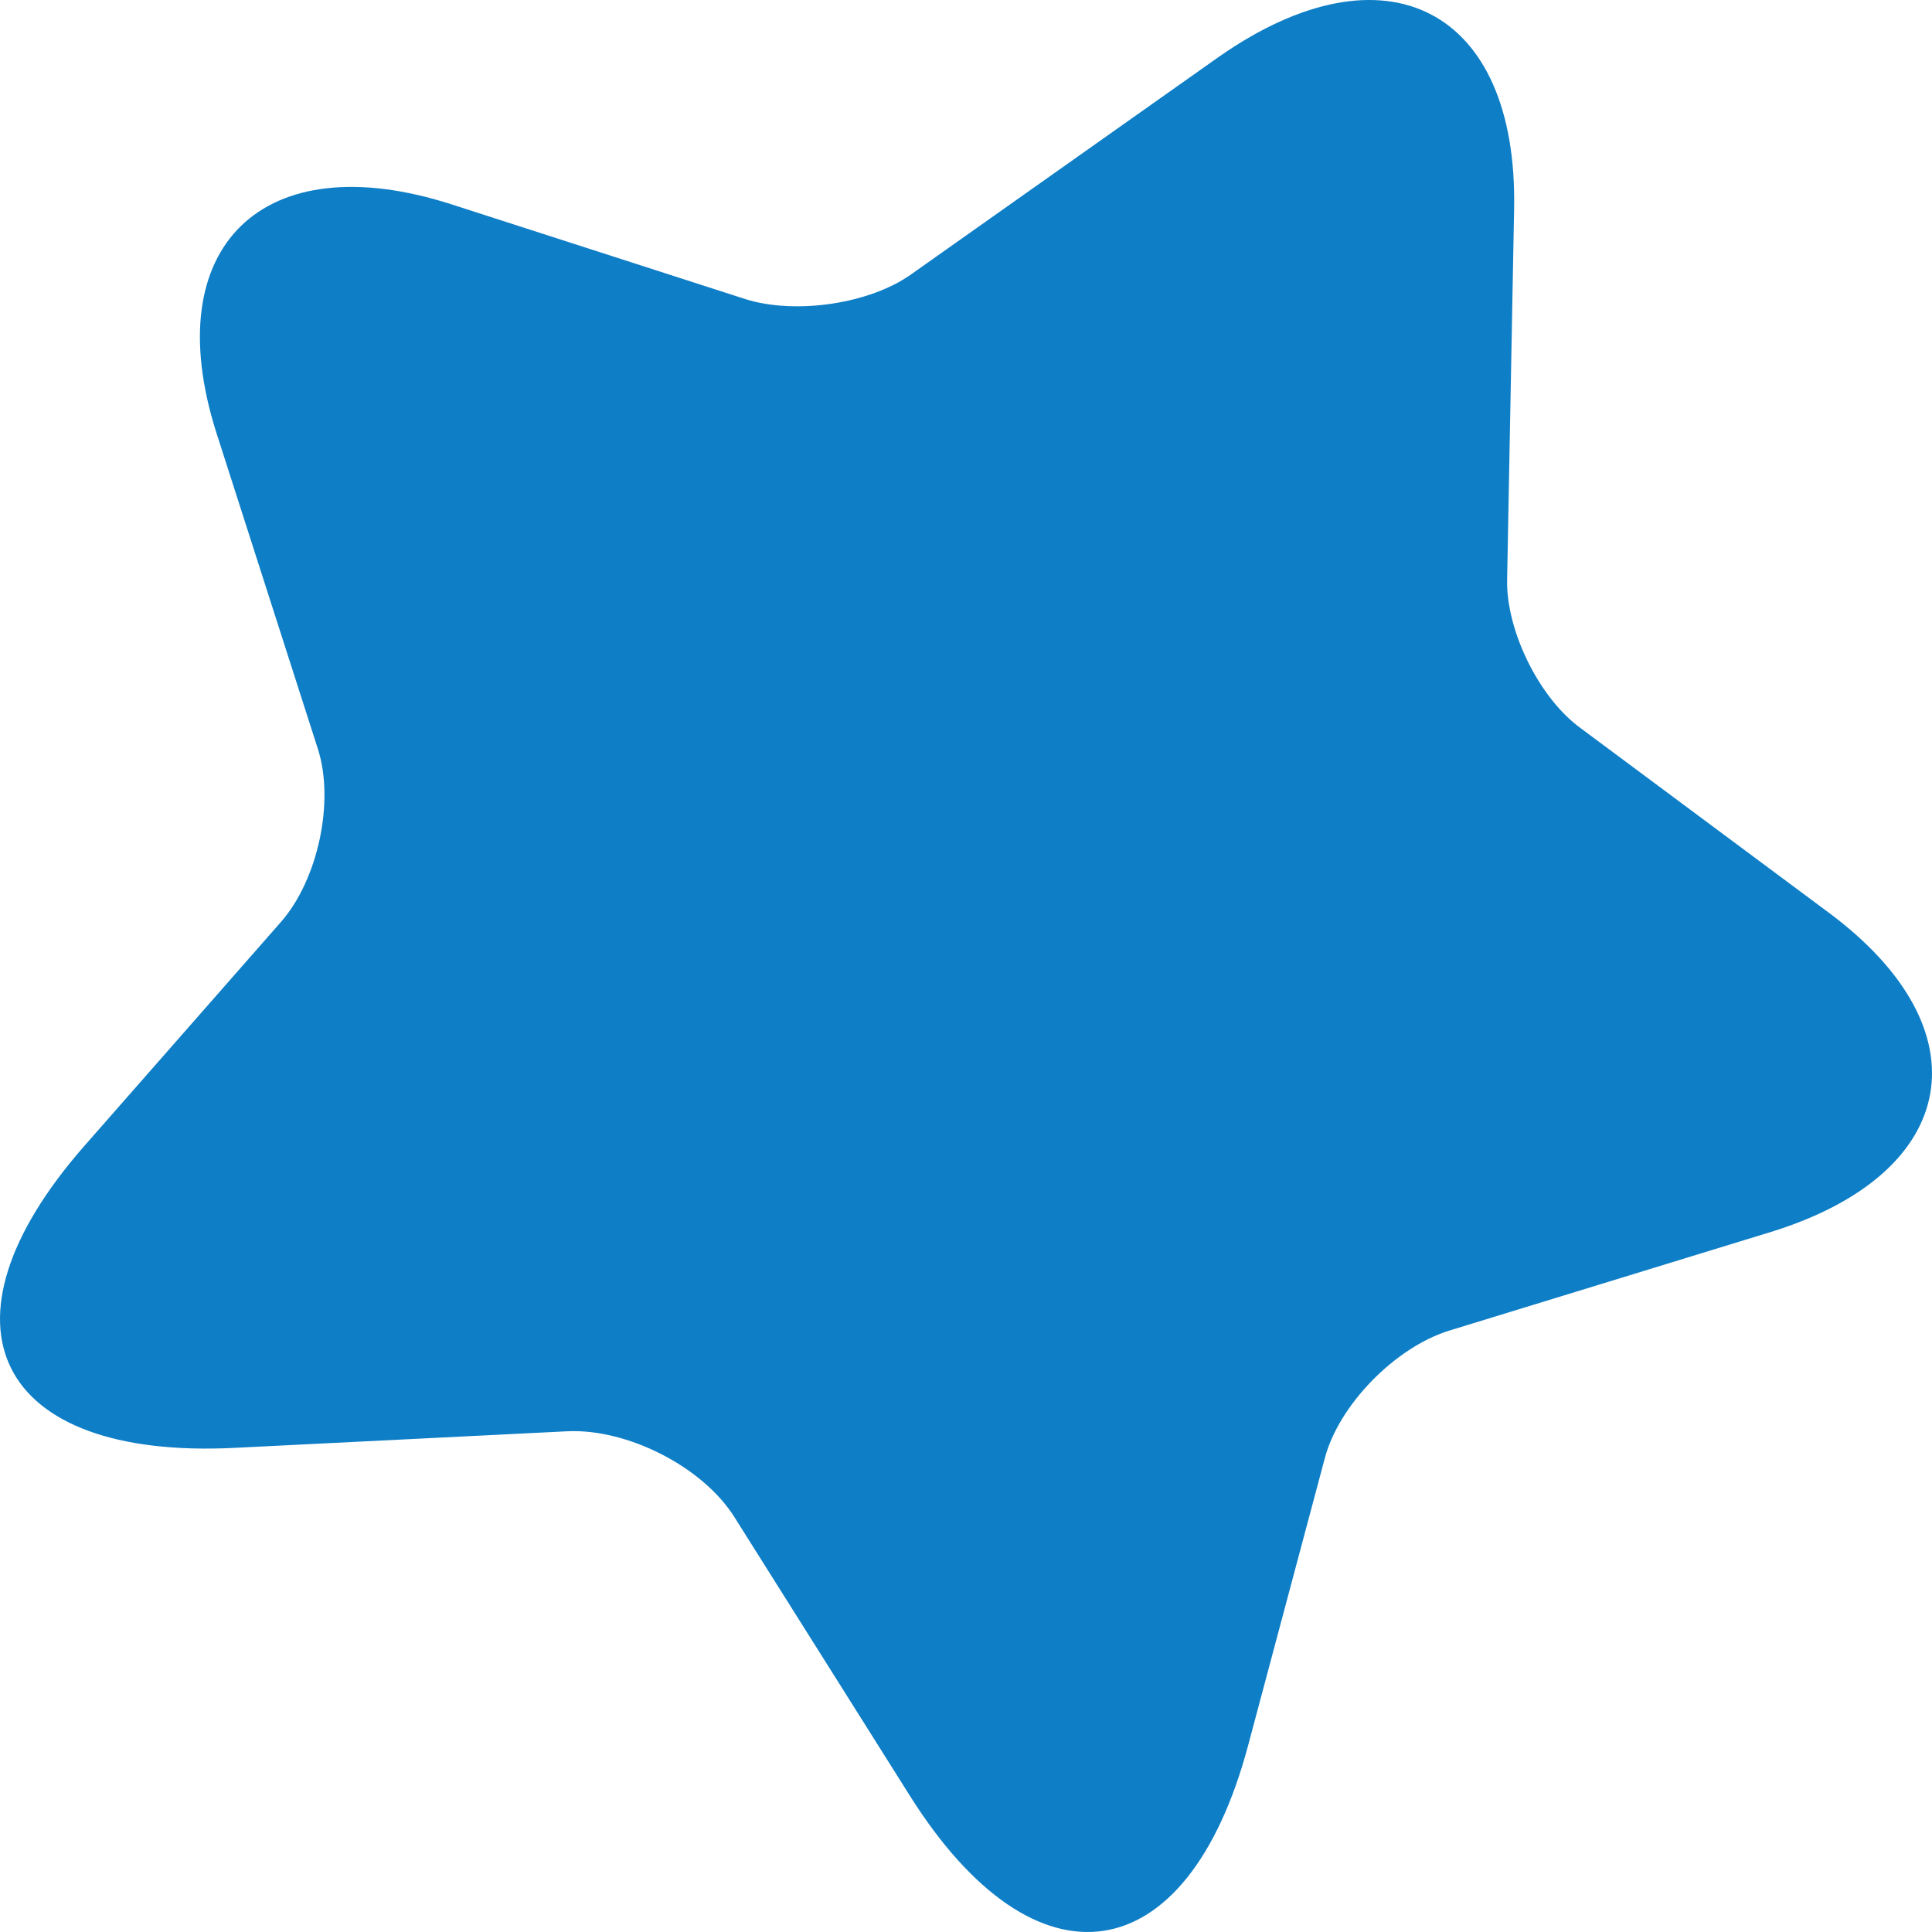 <?xml version="1.0" encoding="UTF-8"?> <svg xmlns="http://www.w3.org/2000/svg" width="76" height="76" viewBox="0 0 76 76" fill="none"> <path d="M59.561 8.23L59.286 22.806C59.247 24.806 60.541 27.459 62.188 28.651L71.913 35.882C78.148 40.496 77.129 46.15 69.678 48.457L57.012 52.342C54.894 52.995 52.659 55.264 52.11 57.38L49.091 68.686C46.699 77.609 40.738 78.493 35.797 70.648L28.895 59.687C27.641 57.687 24.66 56.187 22.308 56.303L9.21 56.956C-0.162 57.418 -2.828 52.111 3.289 45.111L11.053 36.266C12.504 34.612 13.171 31.536 12.504 29.459L8.504 16.999C6.191 9.692 10.347 5.654 17.759 8.038L29.327 11.768C31.288 12.384 34.229 11.961 35.876 10.768L47.953 2.231C54.502 -2.346 59.718 0.346 59.561 8.23Z" fill="#0e7ec6"></path> </svg> 